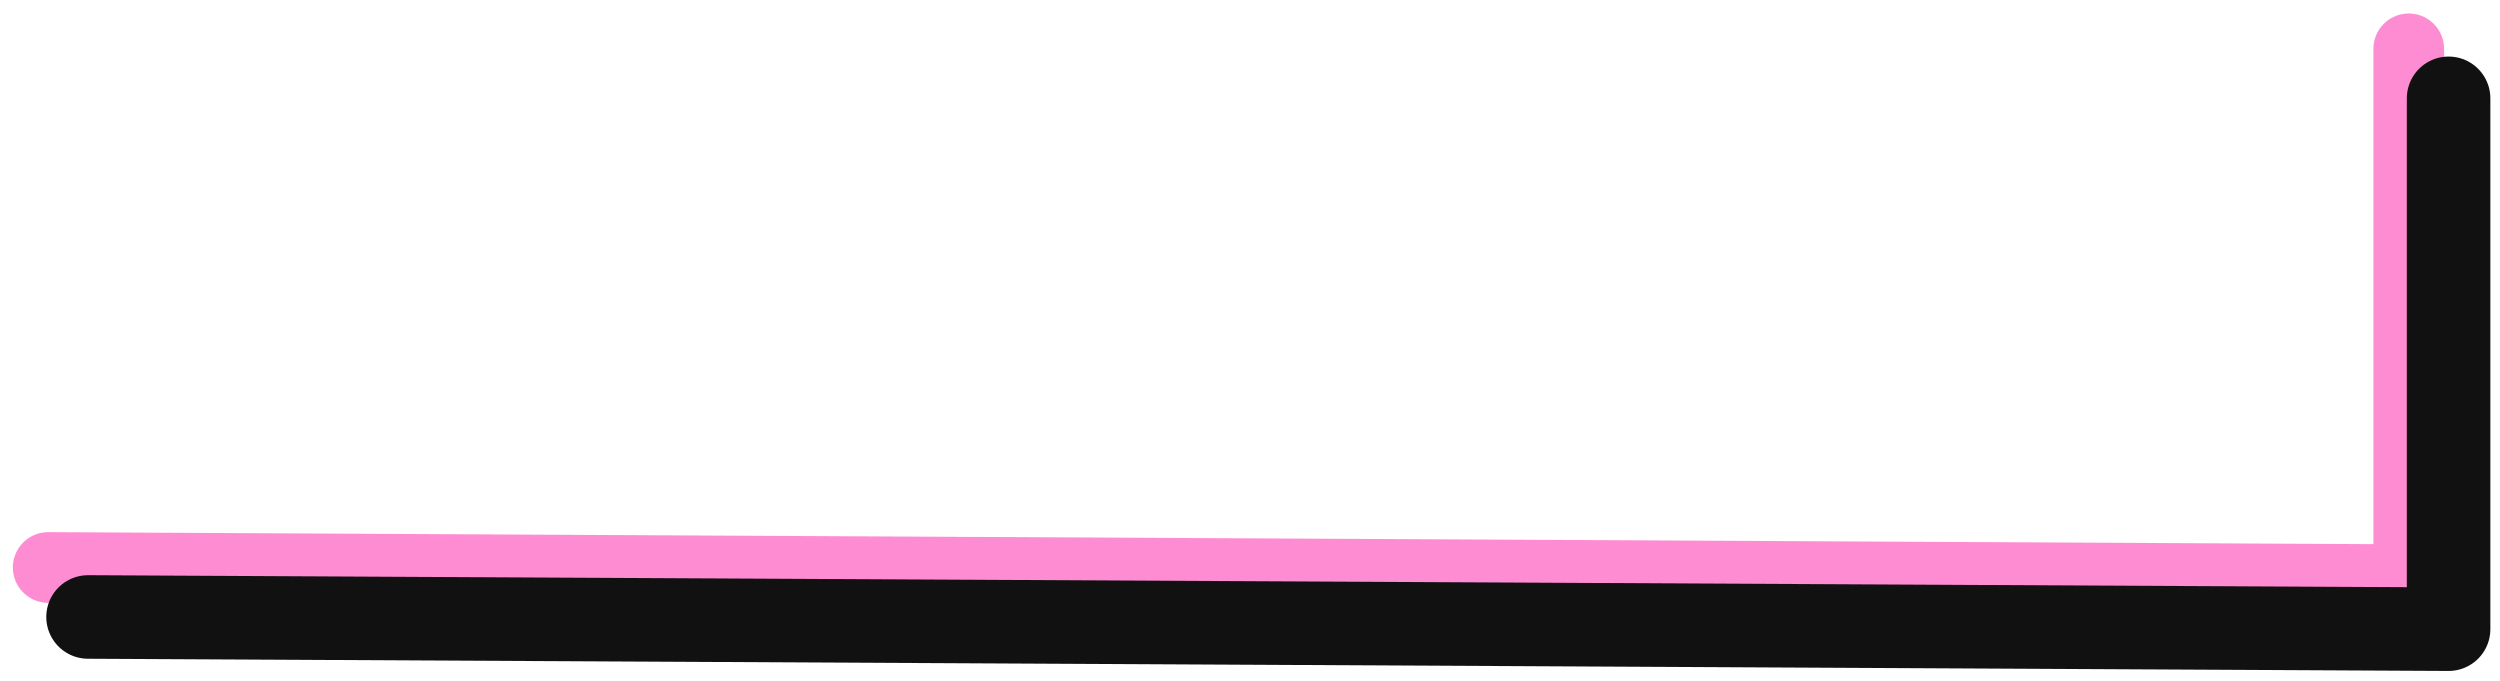 <?xml version="1.0" encoding="utf-8"?>
<!-- Generator: Adobe Illustrator 26.5.0, SVG Export Plug-In . SVG Version: 6.00 Build 0)  -->
<svg version="1.1" id="レイヤー_2" xmlns="http://www.w3.org/2000/svg" xmlns:xlink="http://www.w3.org/1999/xlink" x="0px"
	 y="0px" viewBox="0 0 389 106" style="enable-background:new 0 0 389 106;" xml:space="preserve">
<style type="text/css">
	.st0{fill:none;stroke:#FE8CD2;stroke-width:11;stroke-linecap:round;stroke-linejoin:round;stroke-miterlimit:10;}
	.st1{fill:none;stroke:#111111;stroke-width:13;stroke-linecap:round;stroke-linejoin:round;stroke-miterlimit:10;}
</style>
<g>
	<polyline class="st0" points="374.8,7.6 374.8,90.2 7.5,88.3 	"/>
	<polyline class="st1" points="381,15.3 381,97.9 13.7,96 	"/>
</g>
</svg>
